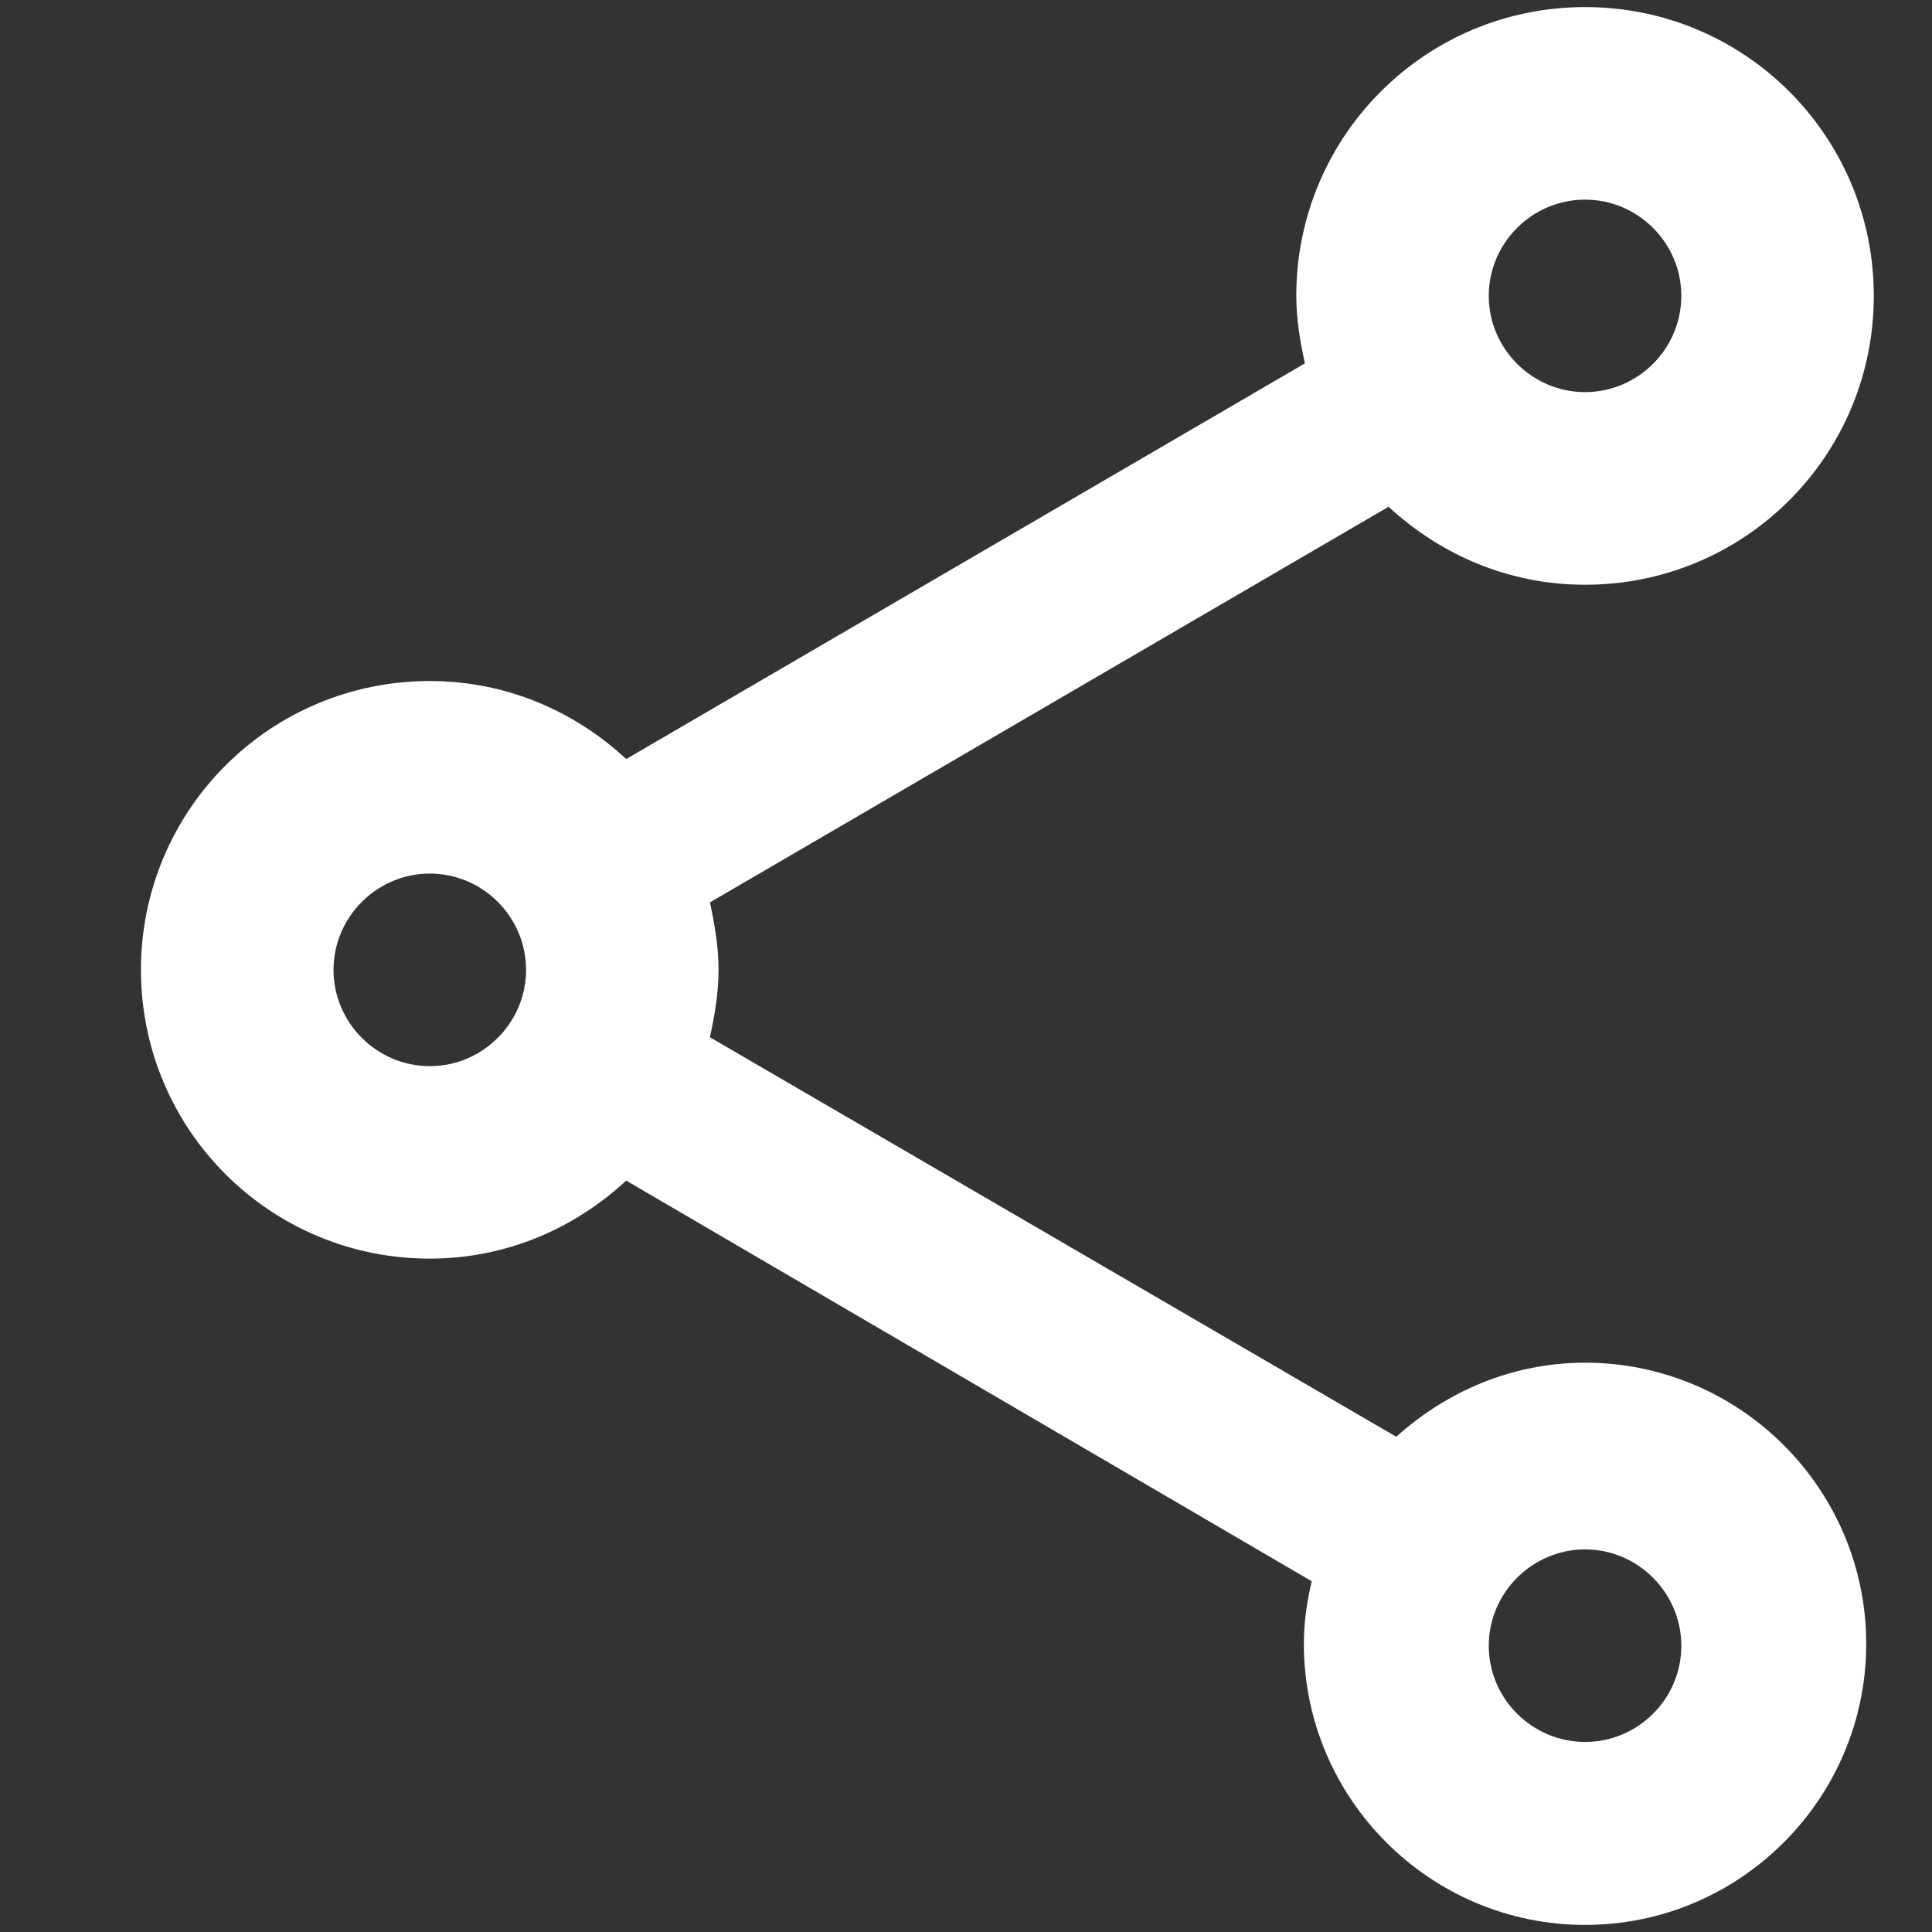 <?xml version="1.0" encoding="utf-8"?>
<!-- Generator: Adobe Illustrator 16.0.0, SVG Export Plug-In . SVG Version: 6.00 Build 0)  -->
<!DOCTYPE svg PUBLIC "-//W3C//DTD SVG 1.1//EN" "http://www.w3.org/Graphics/SVG/1.1/DTD/svg11.dtd">
<svg version="1.1" id="Layer_1" xmlns="http://www.w3.org/2000/svg" xmlns:xlink="http://www.w3.org/1999/xlink" x="0px" y="0px"
	 width="24px" height="24px" viewBox="0 0 24 24" enable-background="new 0 0 24 24" xml:space="preserve">
<rect x="0" y="0" width="24" height="24" fill="#333333" stroke="none"/>
<g id="Outline">
	<g id="ui_x5F_spec_x5F_header">
	</g>
	<path fill="#FFFFFF" d="M19.691,16.928c-0.91,0-1.723,0.359-2.346,0.92l-8.526-4.963c0.06-0.274,0.107-0.55,0.107-0.837
		s-0.048-0.563-0.107-0.838l8.431-4.915c0.646,0.599,1.496,0.969,2.441,0.969c1.984,0,3.586-1.603,3.586-3.588
		s-1.602-3.588-3.586-3.588c-1.986,0-3.588,1.603-3.588,3.588c0,0.288,0.047,0.563,0.107,0.838L7.779,9.429
		C7.133,8.83,6.284,8.46,5.339,8.46c-1.985,0-3.588,1.603-3.588,3.588s1.603,3.587,3.588,3.587c0.945,0,1.794-0.371,2.44-0.969
		l8.516,4.977c-0.061,0.252-0.098,0.514-0.098,0.777c0,1.924,1.568,3.492,3.494,3.492c1.924,0,3.492-1.568,3.492-3.492
		S21.615,16.928,19.691,16.928z M19.691,2.48c0.656,0,1.195,0.538,1.195,1.195s-0.539,1.196-1.195,1.196
		c-0.658,0-1.197-0.539-1.197-1.196S19.033,2.48,19.691,2.48z M5.339,13.244c-0.657,0-1.196-0.539-1.196-1.196
		s0.539-1.196,1.196-1.196c0.658,0,1.196,0.539,1.196,1.196S5.997,13.244,5.339,13.244z M19.691,21.639
		c-0.658,0-1.197-0.537-1.197-1.195c0-0.656,0.539-1.197,1.197-1.197c0.656,0,1.195,0.541,1.195,1.197
		C20.887,21.102,20.348,21.639,19.691,21.639z"/>
</g>
</svg>
